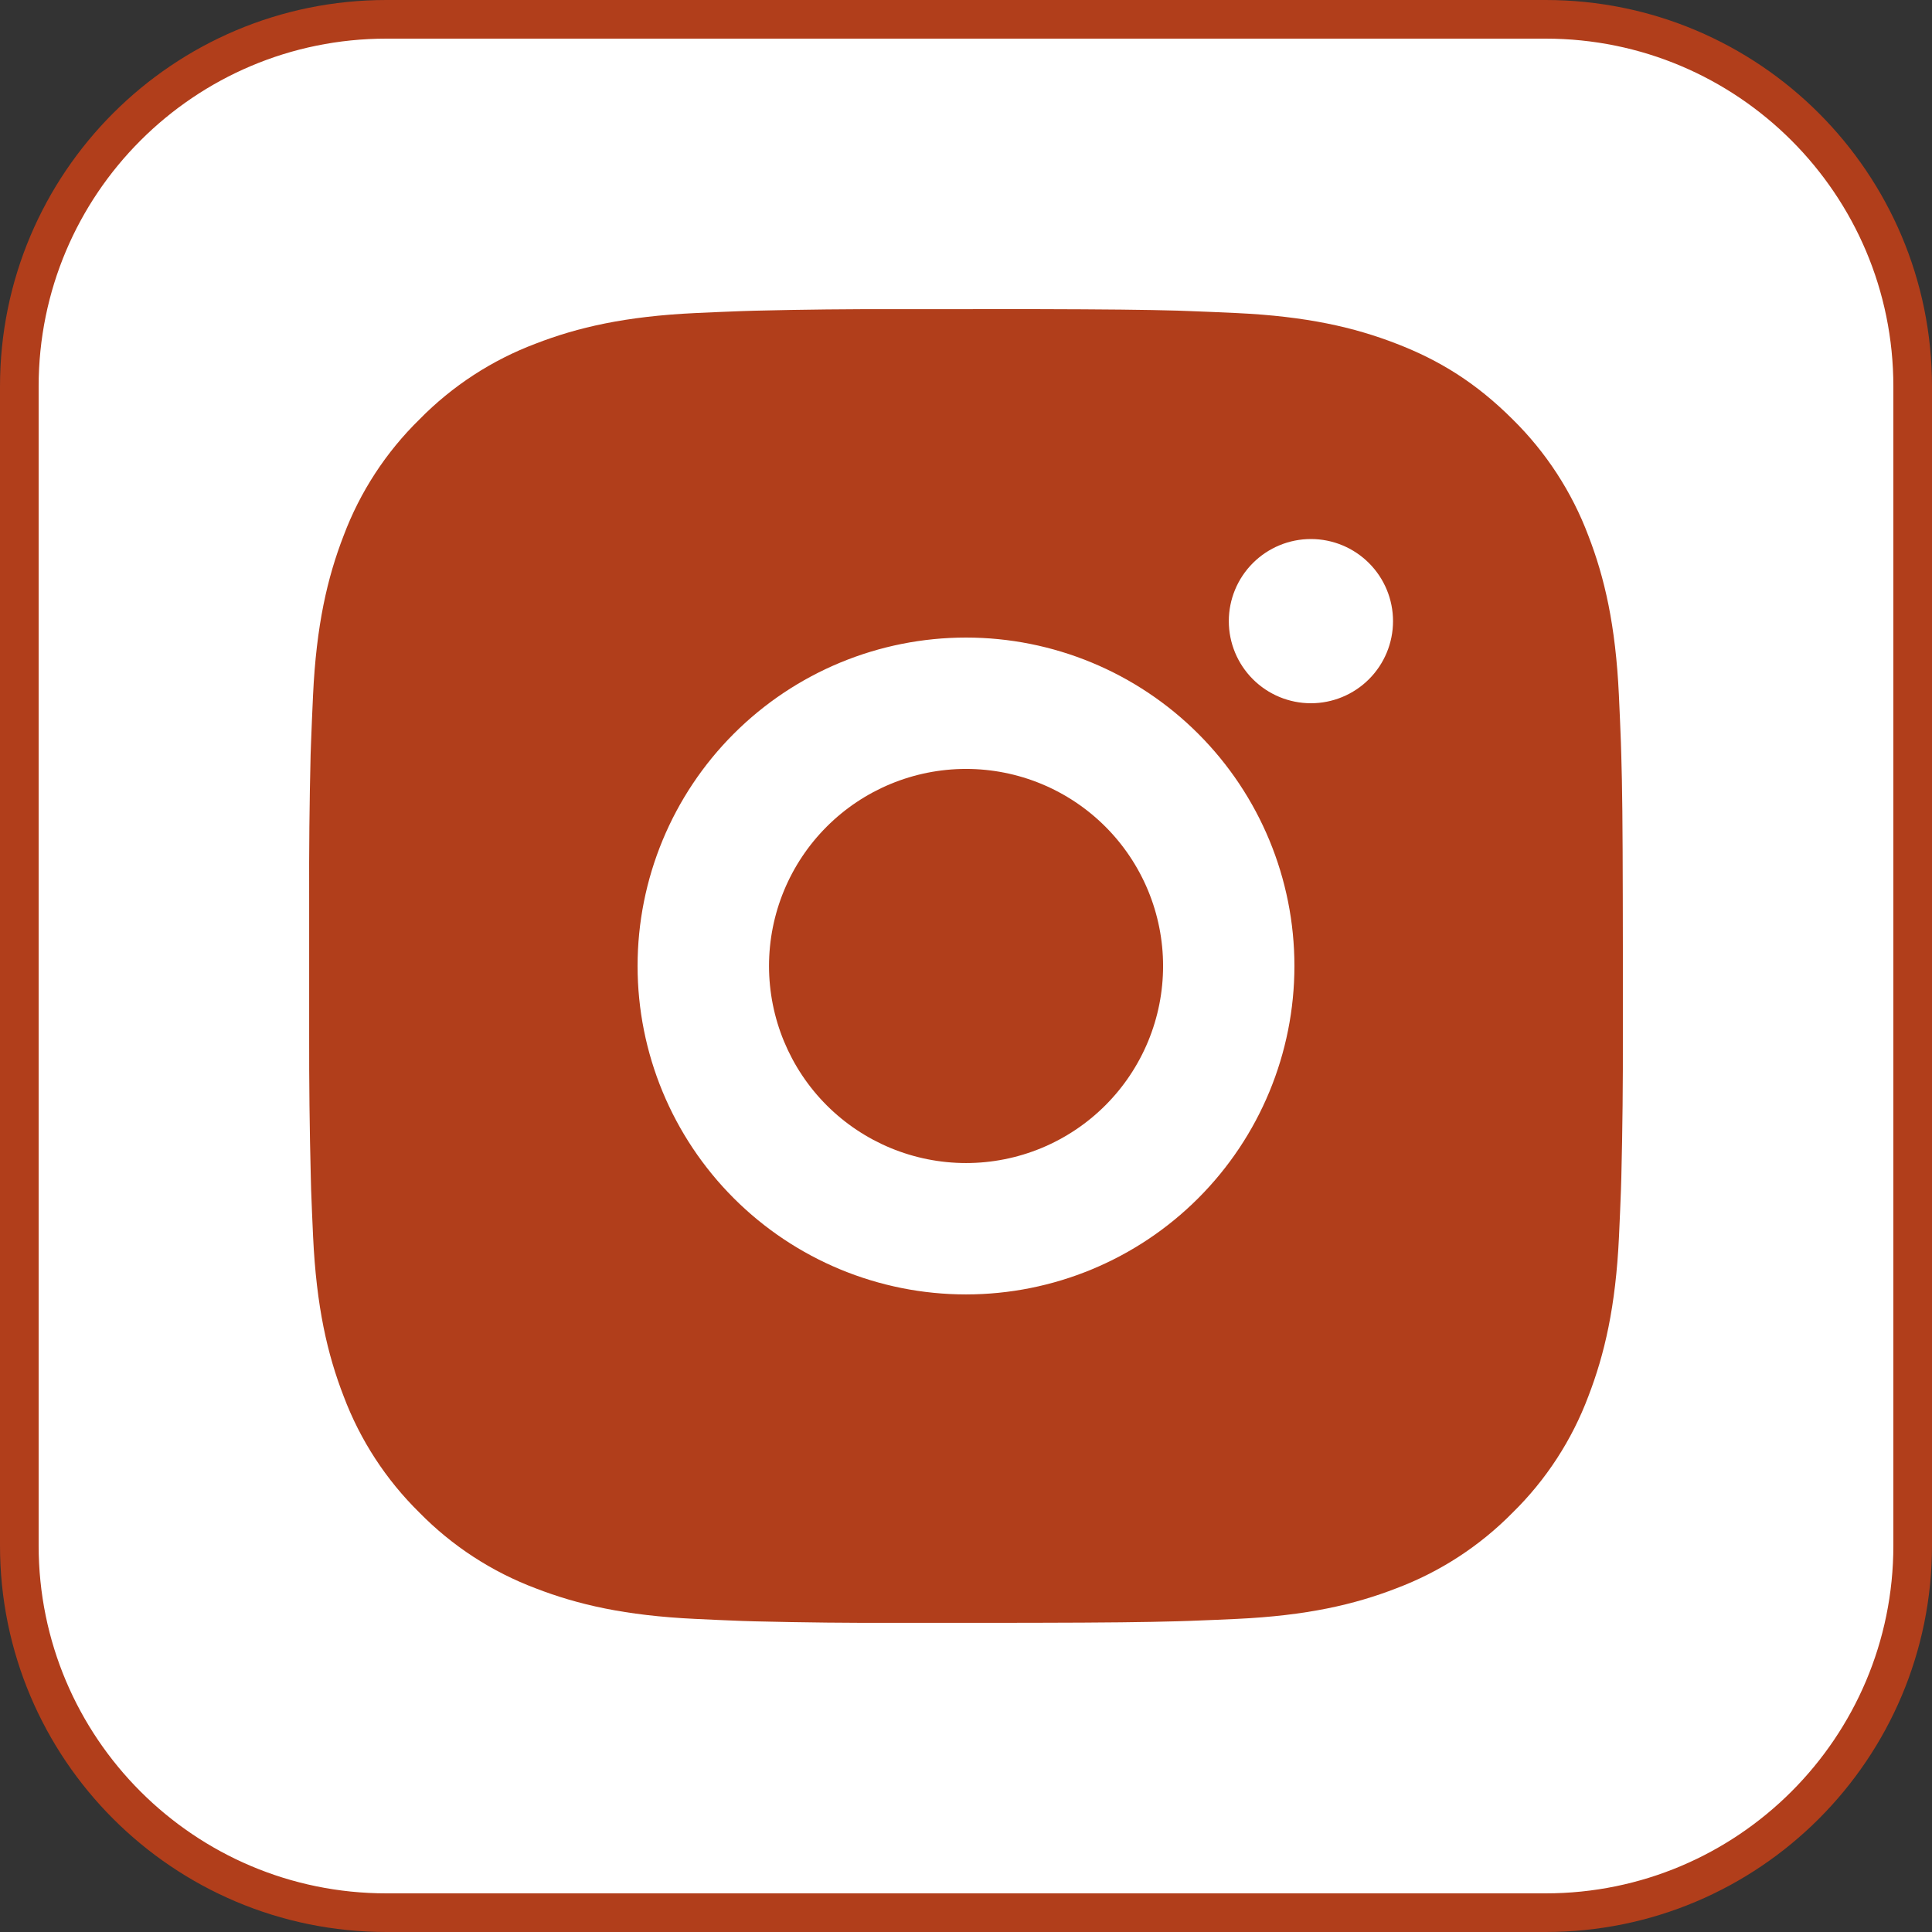 <?xml version="1.0" encoding="UTF-8"?> <svg xmlns="http://www.w3.org/2000/svg" width="100" height="100" viewBox="0 0 100 100" fill="none"><rect x="0" y="0" width="100" height="100" fill="#333333" stroke="none"/><g clip-path="url(#clip0_5418_26)"><path d="M80 1H20C9.507 1 1 9.507 1 20V80C1 90.493 9.507 99 20 99H80C90.493 99 99 90.493 99 80V20C99 9.507 90.493 1 80 1Z" fill="white" stroke="#B13E1B" stroke-width="2"></path><path d="M53.495 16C57.32 16.01 59.261 16.031 60.938 16.078L61.597 16.102C62.359 16.129 63.11 16.163 64.018 16.204C67.635 16.374 70.103 16.945 72.269 17.785C74.513 18.648 76.403 19.818 78.294 21.705C80.022 23.405 81.36 25.461 82.214 27.73C83.053 29.895 83.624 32.364 83.794 35.985C83.835 36.889 83.869 37.641 83.897 38.406L83.917 39.065C83.968 40.738 83.988 42.679 83.995 46.504L83.999 49.04V53.494C84.007 55.974 83.981 58.454 83.92 60.933L83.9 61.593C83.873 62.358 83.839 63.109 83.798 64.014C83.628 67.635 83.05 70.1 82.214 72.269C81.362 74.539 80.025 76.596 78.294 78.293C76.594 80.022 74.538 81.359 72.269 82.213C70.103 83.053 67.635 83.624 64.018 83.794C63.211 83.832 62.404 83.866 61.597 83.896L60.938 83.917C59.261 83.964 57.32 83.988 53.495 83.995L50.959 83.998H46.509C44.028 84.007 41.547 83.981 39.066 83.92L38.407 83.9C37.6 83.869 36.793 83.834 35.986 83.794C32.369 83.624 29.9 83.053 27.731 82.213C25.463 81.361 23.407 80.023 21.71 78.293C19.98 76.594 18.641 74.538 17.787 72.269C16.947 70.103 16.376 67.635 16.206 64.014C16.168 63.207 16.134 62.4 16.104 61.593L16.087 60.933C16.024 58.454 15.996 55.974 16.002 53.494V46.504C15.992 44.024 16.017 41.544 16.077 39.065L16.101 38.406C16.128 37.641 16.162 36.889 16.203 35.985C16.372 32.364 16.944 29.899 17.784 27.73C18.637 25.458 19.979 23.402 21.714 21.705C23.41 19.976 25.464 18.638 27.731 17.785C29.9 16.945 32.365 16.374 35.986 16.204C36.891 16.163 37.645 16.129 38.407 16.102L39.066 16.082C41.545 16.021 44.025 15.995 46.505 16.003L53.495 16ZM50 33C45.492 33 41.168 34.791 37.98 37.979C34.792 41.167 33.001 45.491 33.001 49.999C33.001 54.508 34.792 58.832 37.98 62.02C41.168 65.208 45.492 66.999 50 66.999C54.509 66.999 58.833 65.208 62.02 62.02C65.208 58.832 66.999 54.508 66.999 49.999C66.999 45.491 65.208 41.167 62.02 37.979C58.833 34.791 54.509 33 50 33ZM50 39.799C51.34 39.799 52.666 40.063 53.904 40.575C55.141 41.088 56.266 41.839 57.213 42.786C58.16 43.733 58.912 44.857 59.424 46.094C59.937 47.332 60.201 48.658 60.201 49.998C60.202 51.337 59.938 52.663 59.426 53.901C58.913 55.139 58.162 56.263 57.215 57.21C56.268 58.158 55.144 58.909 53.907 59.422C52.669 59.935 51.343 60.199 50.004 60.199C47.299 60.199 44.704 59.124 42.791 57.212C40.879 55.299 39.804 52.704 39.804 49.999C39.804 47.294 40.879 44.7 42.791 42.787C44.704 40.874 47.299 39.799 50.004 39.799M67.853 27.9C66.726 27.9 65.645 28.348 64.848 29.145C64.051 29.942 63.603 31.023 63.603 32.15C63.603 33.277 64.051 34.358 64.848 35.155C65.645 35.952 66.726 36.4 67.853 36.4C68.98 36.4 70.061 35.952 70.858 35.155C71.655 34.358 72.103 33.277 72.103 32.15C72.103 31.023 71.655 29.942 70.858 29.145C70.061 28.348 68.98 27.9 67.853 27.9Z" fill="#B13E1B"></path></g><defs><clipPath id="clip0_5418_26"><rect width="100" height="100" fill="white"></rect></clipPath></defs></svg> 